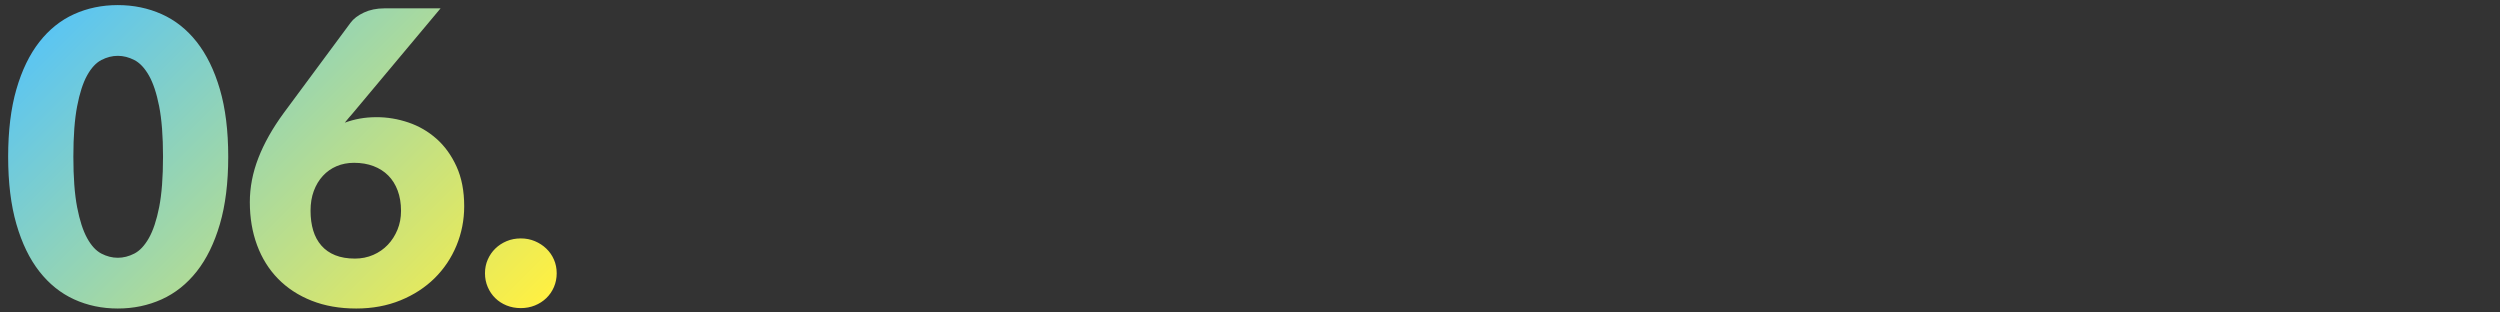 <?xml version="1.0" encoding="UTF-8"?><svg id="a" xmlns="http://www.w3.org/2000/svg" xmlns:xlink="http://www.w3.org/1999/xlink" viewBox="0 0 1920 240"><rect x="0" y="0" width="1920" height="240" fill="#333333" stroke="none"/><defs><linearGradient id="b" x1="69.005" y1="-7.41" x2="362.474" y2="286.059" gradientUnits="userSpaceOnUse"><stop offset="0" stop-color="#5bc5f2"/><stop offset="1" stop-color="#fff042"/></linearGradient></defs><path d="M175.28,120.346c0,19.929-2.14,37.195-6.417,51.801-4.279,14.608-10.199,26.71-17.763,36.308-7.565,9.6-16.538,16.746-26.918,21.44-10.383,4.695-21.624,7.042-33.726,7.042-12.104,0-23.294-2.347-33.569-7.042-10.278-4.695-19.171-11.84-26.683-21.44-7.512-9.598-13.381-21.7-17.606-36.308-4.226-14.606-6.338-31.872-6.338-51.801,0-19.927,2.113-37.193,6.338-51.802,4.226-14.606,10.094-26.708,17.606-36.308,7.512-9.598,16.405-16.718,26.683-21.362,10.275-4.642,21.465-6.964,33.569-6.964,12.102,0,23.343,2.323,33.726,6.964,10.38,4.644,19.353,11.764,26.918,21.362,7.563,9.601,13.483,21.702,17.763,36.308,4.277,14.608,6.417,31.875,6.417,51.802ZM125.2,120.346c0-15.753-.993-28.664-2.974-38.734-1.983-10.067-4.617-17.971-7.903-23.71-3.287-5.736-7.018-9.676-11.19-11.815-4.174-2.137-8.399-3.208-12.676-3.208-4.279,0-8.478,1.071-12.598,3.208-4.123,2.14-7.774,6.079-10.955,11.815-3.184,5.739-5.739,13.643-7.668,23.71-1.932,10.07-2.896,22.981-2.896,38.734,0,15.86.963,28.796,2.896,38.812,1.929,10.016,4.484,17.919,7.668,23.709,3.181,5.791,6.832,9.757,10.955,11.894,4.12,2.14,8.319,3.208,12.598,3.208,4.277,0,8.502-1.069,12.676-3.208,4.172-2.137,7.903-6.104,11.19-11.894s5.92-13.694,7.903-23.709c1.98-10.016,2.974-22.952,2.974-38.812ZM289.208,89.985c8.241,0,16.379,1.357,24.414,4.069,8.033,2.714,15.232,6.886,21.597,12.52,6.363,5.634,11.502,12.754,15.415,21.362,3.913,8.607,5.869,18.755,5.869,30.439,0,10.642-1.983,20.736-5.947,30.283-3.966,9.546-9.573,17.895-16.824,25.04-7.253,7.148-15.99,12.809-26.214,16.98-10.226,4.171-21.545,6.26-33.96,6.26-12.73,0-24.155-2.01-34.273-6.025-10.121-4.015-18.702-9.625-25.744-16.824-7.042-7.199-12.417-15.806-16.12-25.822-3.705-10.016-5.556-21.022-5.556-33.021,0-11.371,2.191-22.692,6.573-33.96,4.382-11.268,10.85-22.744,19.406-34.43l51.332-69.33c2.293-3.13,5.736-5.763,10.329-7.903,4.59-2.137,9.806-3.208,15.65-3.208h43.194l-67.608,80.754c-1.044,1.149-2.062,2.323-3.052,3.521-.993,1.201-1.957,2.374-2.896,3.521,3.651-1.354,7.485-2.399,11.503-3.13,4.015-.729,8.319-1.096,12.911-1.096ZM238.501,161.818c0,5.634.678,10.696,2.035,15.181,1.354,4.487,3.443,8.348,6.26,11.581,2.817,3.235,6.362,5.712,10.642,7.434,4.277,1.722,9.336,2.583,15.181,2.583,5.008,0,9.676-.939,14.007-2.817,4.328-1.878,8.06-4.46,11.189-7.747,3.13-3.287,5.607-7.145,7.434-11.581,1.824-4.433,2.739-9.258,2.739-14.476,0-5.842-.861-11.058-2.583-15.65-1.721-4.59-4.147-8.451-7.277-11.581-3.13-3.13-6.913-5.529-11.346-7.199-4.436-1.667-9.365-2.504-14.789-2.504-4.905,0-9.39.861-13.459,2.583-4.069,1.721-7.59,4.201-10.564,7.434-2.973,3.235-5.296,7.096-6.964,11.581-1.67,4.487-2.504,9.546-2.504,15.18ZM372.461,209.864c0-3.756.704-7.25,2.113-10.486,1.408-3.232,3.338-6.049,5.791-8.451,2.45-2.399,5.345-4.304,8.686-5.712,3.338-1.409,6.989-2.113,10.955-2.113,3.858,0,7.458.704,10.798,2.113,3.338,1.409,6.26,3.313,8.764,5.712,2.504,2.401,4.46,5.218,5.869,8.451,1.409,3.235,2.113,6.729,2.113,10.486,0,3.756-.704,7.277-2.113,10.563s-3.365,6.13-5.869,8.529c-2.504,2.401-5.426,4.279-8.764,5.634-3.34,1.354-6.94,2.034-10.798,2.034-3.966,0-7.617-.68-10.955-2.034-3.34-1.355-6.235-3.233-8.686-5.634-2.453-2.399-4.382-5.243-5.791-8.529-1.409-3.287-2.113-6.808-2.113-10.563Z" fill="url(#b)"/></svg>